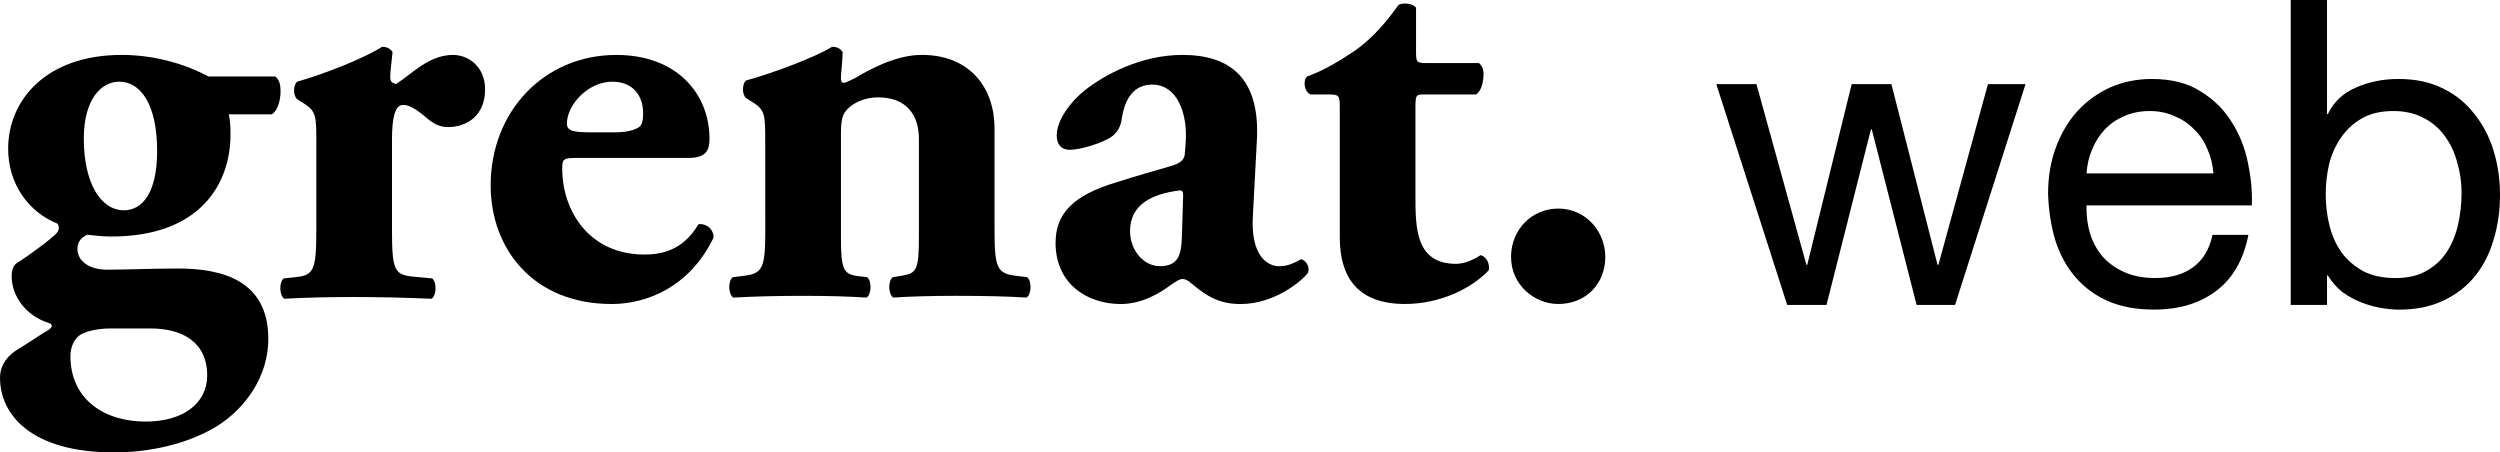 <?xml version="1.0" encoding="UTF-8" standalone="no"?>
<svg
   xmlns:dc="http://purl.org/dc/elements/1.1/"
   xmlns:cc="http://creativecommons.org/ns#"
   xmlns:rdf="http://www.w3.org/1999/02/22-rdf-syntax-ns#"
   xmlns:svg="http://www.w3.org/2000/svg"
   xmlns="http://www.w3.org/2000/svg"
   id="svg8"
   version="1.1"
   viewBox="0 0 115.637 20.926"
   height="20.926mm"
   width="115.637mm">
  <defs
     id="defs2" />
  <g
     transform="translate(-12.57,-37.462)"
     id="layer1">
    <g
       style="font-style:normal;font-weight:normal;font-size:26.919px;line-height:1.25;font-family:sans-serif;fill:#000000;fill-opacity:1;stroke:none;stroke-width:0.336"
       id="text12"
       aria-label="grenat.">
      <path
         id="path842"
         style="font-style:normal;font-variant:normal;font-weight:bold;font-stretch:normal;font-size:26.919px;font-family:'Adobe Garamond Pro';-inkscape-font-specification:'Adobe Garamond Pro Bold';stroke-width:0.336"
         d="m 22.207,40.998 c -0.996,-0.538 -2.423,-0.996 -4.011,-0.996 -3.499,0 -5.249,2.1 -5.249,4.334 0,1.642 0.942,2.934 2.288,3.473 0.135,0.242 0.027,0.404 -0.215,0.592 -0.162,0.162 -0.969,0.781 -1.723,1.265 -0.135,0.135 -0.188,0.35 -0.188,0.565 0,0.942 0.673,1.83 1.669,2.154 0.215,0.054 0.296,0.188 -0.027,0.377 -0.296,0.162 -0.781,0.511 -1.319,0.834 -0.458,0.269 -0.861,0.7 -0.861,1.346 0,1.669 1.4,3.446 5.276,3.446 1.561,0 3.311,-0.35 4.711,-1.184 1.4,-0.861 2.423,-2.369 2.423,-4.065 0,-2.719 -2.154,-3.257 -4.172,-3.257 -1.265,0 -2.369,0.054 -3.284,0.054 -0.808,0 -1.373,-0.377 -1.373,-0.969 0,-0.323 0.188,-0.538 0.458,-0.646 0.296,0.027 0.673,0.081 1.104,0.081 4.253,0 5.518,-2.584 5.518,-4.711 0,-0.458 -0.027,-0.7 -0.081,-0.942 h 1.992 c 0.269,-0.162 0.404,-0.646 0.404,-1.077 0,-0.296 -0.054,-0.511 -0.242,-0.673 z m -5.761,2.88 c 0,-1.83 0.808,-2.638 1.642,-2.638 0.969,0 1.75,1.023 1.75,3.203 0,1.965 -0.7,2.746 -1.534,2.746 -1.077,0 -1.857,-1.265 -1.857,-3.311 z m 3.069,8.776 c 1.481,0 2.638,0.619 2.638,2.18 0,1.292 -1.131,2.127 -2.826,2.127 -2.127,0 -3.499,-1.184 -3.499,-3.015 0,-0.35 0.108,-0.7 0.377,-0.942 0.242,-0.188 0.781,-0.35 1.507,-0.35 z" />
      <path
         id="path844"
         style="font-style:normal;font-variant:normal;font-weight:bold;font-stretch:normal;font-size:26.919px;font-family:'Adobe Garamond Pro';-inkscape-font-specification:'Adobe Garamond Pro Bold';stroke-width:0.336"
         d="m 27.201,48.078 c 0,1.884 -0.108,2.127 -0.996,2.207 l -0.511,0.054 c -0.215,0.162 -0.215,0.781 0.027,0.942 0.888,-0.054 2.073,-0.081 3.176,-0.081 1.265,0 2.342,0.027 3.634,0.081 0.242,-0.162 0.242,-0.781 0.027,-0.942 l -0.861,-0.081 c -0.888,-0.081 -0.996,-0.296 -0.996,-2.18 v -4.146 c 0,-1.023 0.135,-1.615 0.511,-1.615 0.162,0 0.404,0.027 1.023,0.538 0.35,0.323 0.673,0.485 1.05,0.485 0.861,0 1.723,-0.511 1.723,-1.75 0,-1.023 -0.754,-1.588 -1.481,-1.588 -1.131,0 -1.911,0.888 -2.638,1.346 -0.215,-0.054 -0.269,-0.135 -0.269,-0.323 0,-0.242 0.054,-0.619 0.108,-1.158 -0.108,-0.162 -0.269,-0.242 -0.485,-0.242 -0.834,0.538 -2.692,1.265 -3.93,1.615 -0.188,0.162 -0.188,0.646 0,0.808 l 0.377,0.242 c 0.511,0.323 0.511,0.646 0.511,1.723 z" />
      <path
         id="path846"
         style="font-style:normal;font-variant:normal;font-weight:bold;font-stretch:normal;font-size:26.919px;font-family:'Adobe Garamond Pro';-inkscape-font-specification:'Adobe Garamond Pro Bold';stroke-width:0.336"
         d="m 44.418,44.767 c 0.834,0 0.969,-0.377 0.969,-0.888 0,-2.073 -1.507,-3.876 -4.307,-3.876 -3.365,0 -5.815,2.638 -5.815,6.03 0,2.934 1.965,5.491 5.599,5.491 1.615,0 3.607,-0.781 4.711,-3.069 0,-0.458 -0.404,-0.673 -0.7,-0.619 -0.727,1.238 -1.75,1.4 -2.503,1.4 -2.503,0 -3.796,-1.965 -3.796,-3.984 0,-0.431 0.054,-0.485 0.673,-0.485 z m -4.388,-1.184 c -0.861,0 -1.238,-0.027 -1.238,-0.404 0,-0.861 0.969,-1.938 2.1,-1.938 0.915,0 1.427,0.592 1.427,1.481 0,0.269 -0.054,0.538 -0.188,0.619 -0.296,0.188 -0.727,0.242 -1.104,0.242 z" />
      <path
         id="path848"
         style="font-style:normal;font-variant:normal;font-weight:bold;font-stretch:normal;font-size:26.919px;font-family:'Adobe Garamond Pro';-inkscape-font-specification:'Adobe Garamond Pro Bold';stroke-width:0.336"
         d="m 47.969,48.024 c 0,1.884 -0.108,2.1 -1.077,2.207 l -0.431,0.054 c -0.215,0.162 -0.215,0.781 0.027,0.942 0.942,-0.054 2.046,-0.081 3.176,-0.081 1.292,0 2.154,0.027 2.988,0.081 0.242,-0.162 0.242,-0.781 0.027,-0.942 l -0.431,-0.054 C 51.576,50.15 51.468,49.908 51.468,48.427 v -4.819 c 0,-0.485 0.054,-0.808 0.215,-0.996 0.215,-0.296 0.754,-0.646 1.507,-0.646 1.346,0 1.884,0.861 1.884,1.911 v 4.549 c 0,1.481 -0.108,1.669 -0.727,1.777 l -0.485,0.081 c -0.215,0.162 -0.215,0.781 0.027,0.942 0.781,-0.054 1.83,-0.081 2.907,-0.081 1.292,0 2.423,0.027 3.257,0.081 0.242,-0.162 0.242,-0.781 0.027,-0.942 l -0.431,-0.054 c -0.969,-0.108 -1.077,-0.323 -1.077,-2.207 v -4.63 c 0,-1.857 -1.131,-3.392 -3.365,-3.392 -1.238,0 -2.503,0.727 -3.096,1.077 -0.162,0.081 -0.431,0.215 -0.511,0.215 -0.081,0 -0.135,-0.054 -0.135,-0.215 0,-0.188 0.081,-0.834 0.081,-1.211 -0.108,-0.162 -0.269,-0.242 -0.485,-0.242 -0.781,0.485 -2.719,1.211 -3.984,1.561 -0.188,0.162 -0.188,0.646 0,0.808 l 0.377,0.242 c 0.511,0.323 0.511,0.646 0.511,1.723 z" />
      <path
         id="path850"
         style="font-style:normal;font-variant:normal;font-weight:bold;font-stretch:normal;font-size:26.919px;font-family:'Adobe Garamond Pro';-inkscape-font-specification:'Adobe Garamond Pro Bold';stroke-width:0.336"
         d="m 70.709,43.905 c 0.135,-2.773 -1.184,-3.903 -3.446,-3.903 -1.911,0 -3.607,0.915 -4.522,1.642 -0.646,0.511 -1.292,1.373 -1.292,2.073 0,0.377 0.162,0.673 0.619,0.673 0.485,0 1.534,-0.323 1.938,-0.619 0.242,-0.188 0.404,-0.431 0.458,-0.861 0.188,-1.158 0.754,-1.534 1.4,-1.534 1.158,0 1.561,1.292 1.561,2.315 0,0.323 -0.027,0.619 -0.054,0.915 -0.027,0.215 -0.162,0.404 -0.646,0.538 -0.754,0.215 -1.507,0.431 -2.53,0.754 -1.965,0.592 -2.8,1.427 -2.8,2.8 0,1.884 1.454,2.826 3.015,2.826 0.996,0 1.804,-0.511 2.288,-0.861 0.269,-0.188 0.431,-0.296 0.565,-0.296 0.135,0 0.242,0.054 0.431,0.215 0.727,0.619 1.319,0.942 2.261,0.942 1.534,0 2.8,-1.023 3.123,-1.454 0.081,-0.242 -0.081,-0.565 -0.323,-0.619 -0.431,0.242 -0.7,0.323 -1.023,0.323 -0.538,0 -1.319,-0.485 -1.211,-2.315 z m -3.473,4.549 c -0.027,0.834 -0.188,1.319 -1.023,1.319 -0.754,0 -1.373,-0.754 -1.373,-1.615 0,-1.265 1.05,-1.723 2.261,-1.884 0.188,-0.027 0.215,0.054 0.188,0.485 z" />
      <path
         id="path852"
         style="font-style:normal;font-variant:normal;font-weight:bold;font-stretch:normal;font-size:26.919px;font-family:'Adobe Garamond Pro';-inkscape-font-specification:'Adobe Garamond Pro Bold';stroke-width:0.336"
         d="m 80.841,41.832 c 0.269,-0.162 0.35,-0.646 0.35,-0.942 0,-0.242 -0.081,-0.404 -0.215,-0.511 H 78.58 c -0.485,0 -0.511,-0.027 -0.511,-0.538 V 37.821 c -0.135,-0.215 -0.619,-0.242 -0.808,-0.135 -0.834,1.184 -1.507,1.75 -1.992,2.1 -0.646,0.431 -1.4,0.915 -2.234,1.211 -0.215,0.188 -0.135,0.727 0.162,0.834 h 0.834 c 0.485,0 0.511,0.054 0.511,0.619 v 6.003 c 0,1.777 0.781,3.069 3.015,3.069 1.669,0 3.123,-0.754 3.876,-1.561 0.054,-0.323 -0.108,-0.619 -0.377,-0.7 -0.323,0.215 -0.754,0.404 -1.131,0.404 -1.884,0 -1.884,-1.669 -1.884,-3.176 v -4.038 c 0,-0.592 0.027,-0.619 0.377,-0.619 z" />
      <path
         id="path854"
         style="font-style:normal;font-variant:normal;font-weight:bold;font-stretch:normal;font-size:26.919px;font-family:'Adobe Garamond Pro';-inkscape-font-specification:'Adobe Garamond Pro Bold';stroke-width:0.336"
         d="m 84.643,51.523 c 1.292,0 2.18,-0.942 2.18,-2.18 0,-1.158 -0.888,-2.234 -2.18,-2.234 -1.211,0 -2.18,0.969 -2.18,2.234 0,1.319 1.104,2.18 2.18,2.18 z" />
    </g>
    <g
       style="font-style:normal;font-weight:normal;font-size:19.756px;line-height:1.25;font-family:sans-serif;fill:#000000;fill-opacity:1;stroke:none;stroke-width:0.336"
       id="text16"
       aria-label="web">
      <path
         id="path857"
         style="font-style:normal;font-variant:normal;font-weight:normal;font-stretch:normal;font-size:19.756px;font-family:'Helvetica Neue';-inkscape-font-specification:'Helvetica Neue';stroke-width:0.336"
         d="m 103,51.567 3.26,-10.214 h -1.738 l -2.292,8.357 h -0.04 l -2.134,-8.357 h -1.837 l -2.055,8.357 h -0.04 L 93.814,41.354 H 91.957 l 3.279,10.214 h 1.818 l 2.055,-8.12 h 0.04 l 2.074,8.12 z" />
      <path
         id="path859"
         style="font-style:normal;font-variant:normal;font-weight:normal;font-stretch:normal;font-size:19.756px;font-family:'Helvetica Neue';-inkscape-font-specification:'Helvetica Neue';stroke-width:0.336"
         d="m 114.949,45.482 h -5.867 q 0.04,-0.593 0.257,-1.106 0.217,-0.533 0.593,-0.929 0.375,-0.395 0.889,-0.612 0.533,-0.237 1.185,-0.237 0.632,0 1.146,0.237 0.533,0.217 0.909,0.612 0.395,0.375 0.612,0.909 0.237,0.533 0.277,1.126 z m 1.62,2.845 h -1.659 q -0.217,1.008 -0.909,1.501 -0.672,0.494 -1.738,0.494 -0.83,0 -1.442,-0.277 -0.612,-0.277 -1.008,-0.731 -0.395,-0.474 -0.573,-1.067 -0.178,-0.612 -0.158,-1.284 h 7.645 q 0.04,-0.929 -0.178,-1.956 -0.198,-1.027 -0.751,-1.897 -0.533,-0.869 -1.442,-1.422 -0.889,-0.573 -2.252,-0.573 -1.047,0 -1.936,0.395 -0.869,0.395 -1.521,1.106 -0.632,0.711 -0.988,1.679 -0.356,0.968 -0.356,2.134 0.04,1.166 0.336,2.153 0.316,0.988 0.929,1.699 0.612,0.711 1.501,1.106 0.909,0.395 2.134,0.395 1.738,0 2.884,-0.869 1.146,-0.869 1.482,-2.588 z" />
      <path
         id="path861"
         style="font-style:normal;font-variant:normal;font-weight:normal;font-stretch:normal;font-size:19.756px;font-family:'Helvetica Neue';-inkscape-font-specification:'Helvetica Neue';stroke-width:0.336"
         d="m 118.527,37.462 v 14.105 h 1.679 v -1.363 h 0.04 q 0.277,0.454 0.672,0.77 0.415,0.296 0.869,0.474 0.454,0.178 0.909,0.257 0.474,0.079 0.849,0.079 1.166,0 2.035,-0.415 0.889,-0.415 1.462,-1.126 0.593,-0.731 0.869,-1.699 0.296,-0.968 0.296,-2.055 0,-1.087 -0.296,-2.055 -0.296,-0.968 -0.889,-1.699 -0.573,-0.751 -1.462,-1.185 -0.869,-0.435 -2.055,-0.435 -1.067,0 -1.956,0.395 -0.889,0.375 -1.304,1.225 h -0.04 v -5.275 z m 7.902,8.91 q 0,0.751 -0.158,1.462 -0.158,0.711 -0.514,1.264 -0.356,0.553 -0.948,0.889 -0.573,0.336 -1.442,0.336 -0.869,0 -1.482,-0.316 -0.612,-0.336 -1.008,-0.869 -0.375,-0.533 -0.553,-1.225 -0.178,-0.711 -0.178,-1.462 0,-0.711 0.158,-1.403 0.178,-0.691 0.553,-1.225 0.375,-0.553 0.968,-0.889 0.593,-0.336 1.442,-0.336 0.81,0 1.403,0.316 0.612,0.316 0.988,0.849 0.395,0.533 0.573,1.225 0.198,0.672 0.198,1.383 z" />
    </g>
  </g>
</svg>

